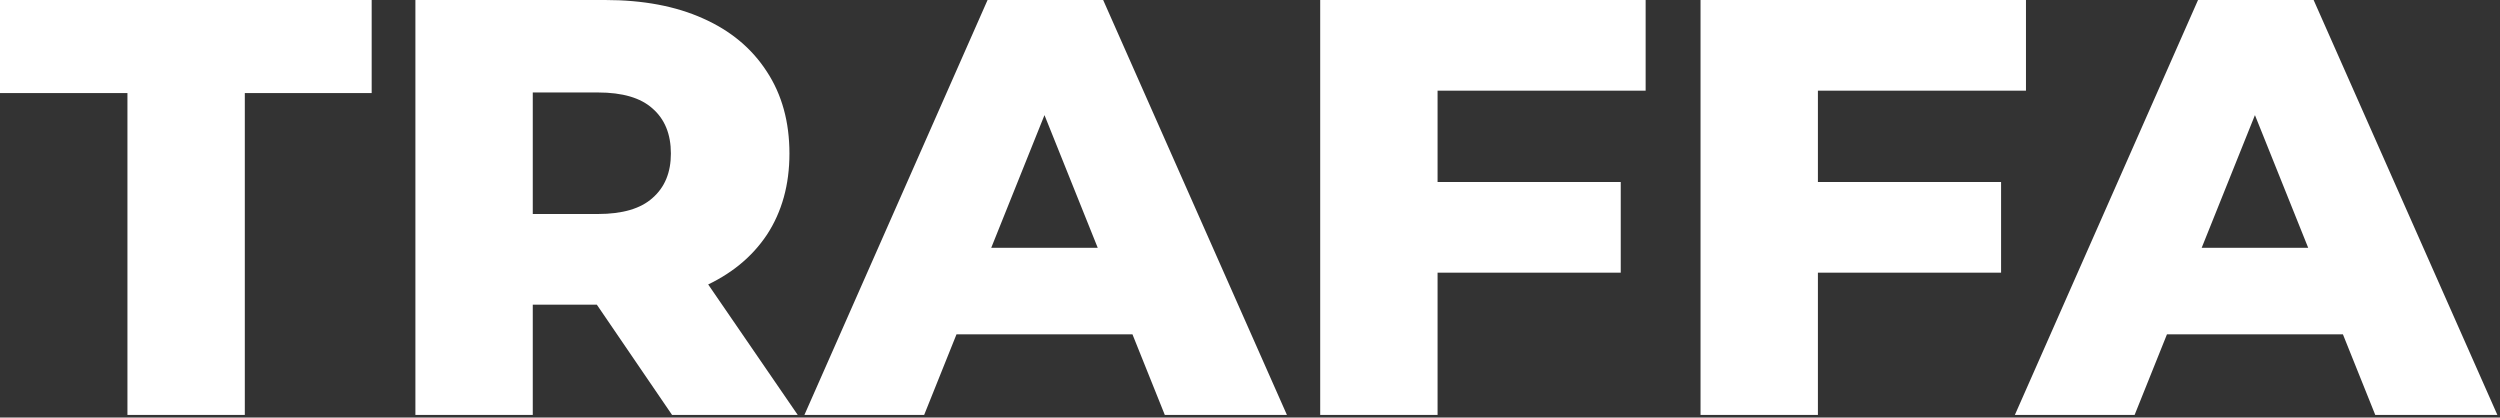 <svg width="485" height="81" viewBox="0 0 485 81" fill="none" xmlns="http://www.w3.org/2000/svg">
<rect x="0" y="0" width="485" height="81" fill="#333333" stroke="none"/>
<path d="M24.724 80.5V18.055H-0.001V-5.48363e-06H72.104V18.055H47.494V80.5H24.724ZM80.587 80.5V-5.48363e-06H117.387C124.747 -5.48363e-06 131.072 1.188 136.362 3.565C141.729 5.942 145.869 9.392 148.782 13.915C151.695 18.362 153.152 23.652 153.152 29.785C153.152 35.842 151.695 41.093 148.782 45.54C145.869 49.91 141.729 53.283 136.362 55.66C131.072 57.96 124.747 59.11 117.387 59.11H93.237L103.357 49.565V80.5H80.587ZM130.382 80.5L110.372 51.175H134.637L154.762 80.5H130.382ZM103.357 51.98L93.237 41.515H116.007C120.76 41.515 124.287 40.48 126.587 38.41C128.964 36.34 130.152 33.465 130.152 29.785C130.152 26.028 128.964 23.115 126.587 21.045C124.287 18.975 120.76 17.94 116.007 17.94H93.237L103.357 7.475V51.98ZM156.054 80.5L191.589 -5.48363e-06H214.014L249.664 80.5H225.974L198.144 11.155H207.114L179.284 80.5H156.054ZM175.489 64.86L181.354 48.07H220.684L226.549 64.86H175.489ZM277.279 35.305H314.424V52.9H277.279V35.305ZM278.889 80.5H256.119V-5.48363e-06H319.254V17.595H278.889V80.5ZM351.064 35.305H388.209V52.9H351.064V35.305ZM352.674 80.5H329.904V-5.48363e-06H393.039V17.595H352.674V80.5ZM390.883 80.5L426.418 -5.48363e-06H448.843L484.493 80.5H460.803L432.973 11.155H441.943L414.113 80.5H390.883ZM410.318 64.86L416.183 48.07H455.513L461.378 64.86H410.318Z" fill="white"/>
</svg>

